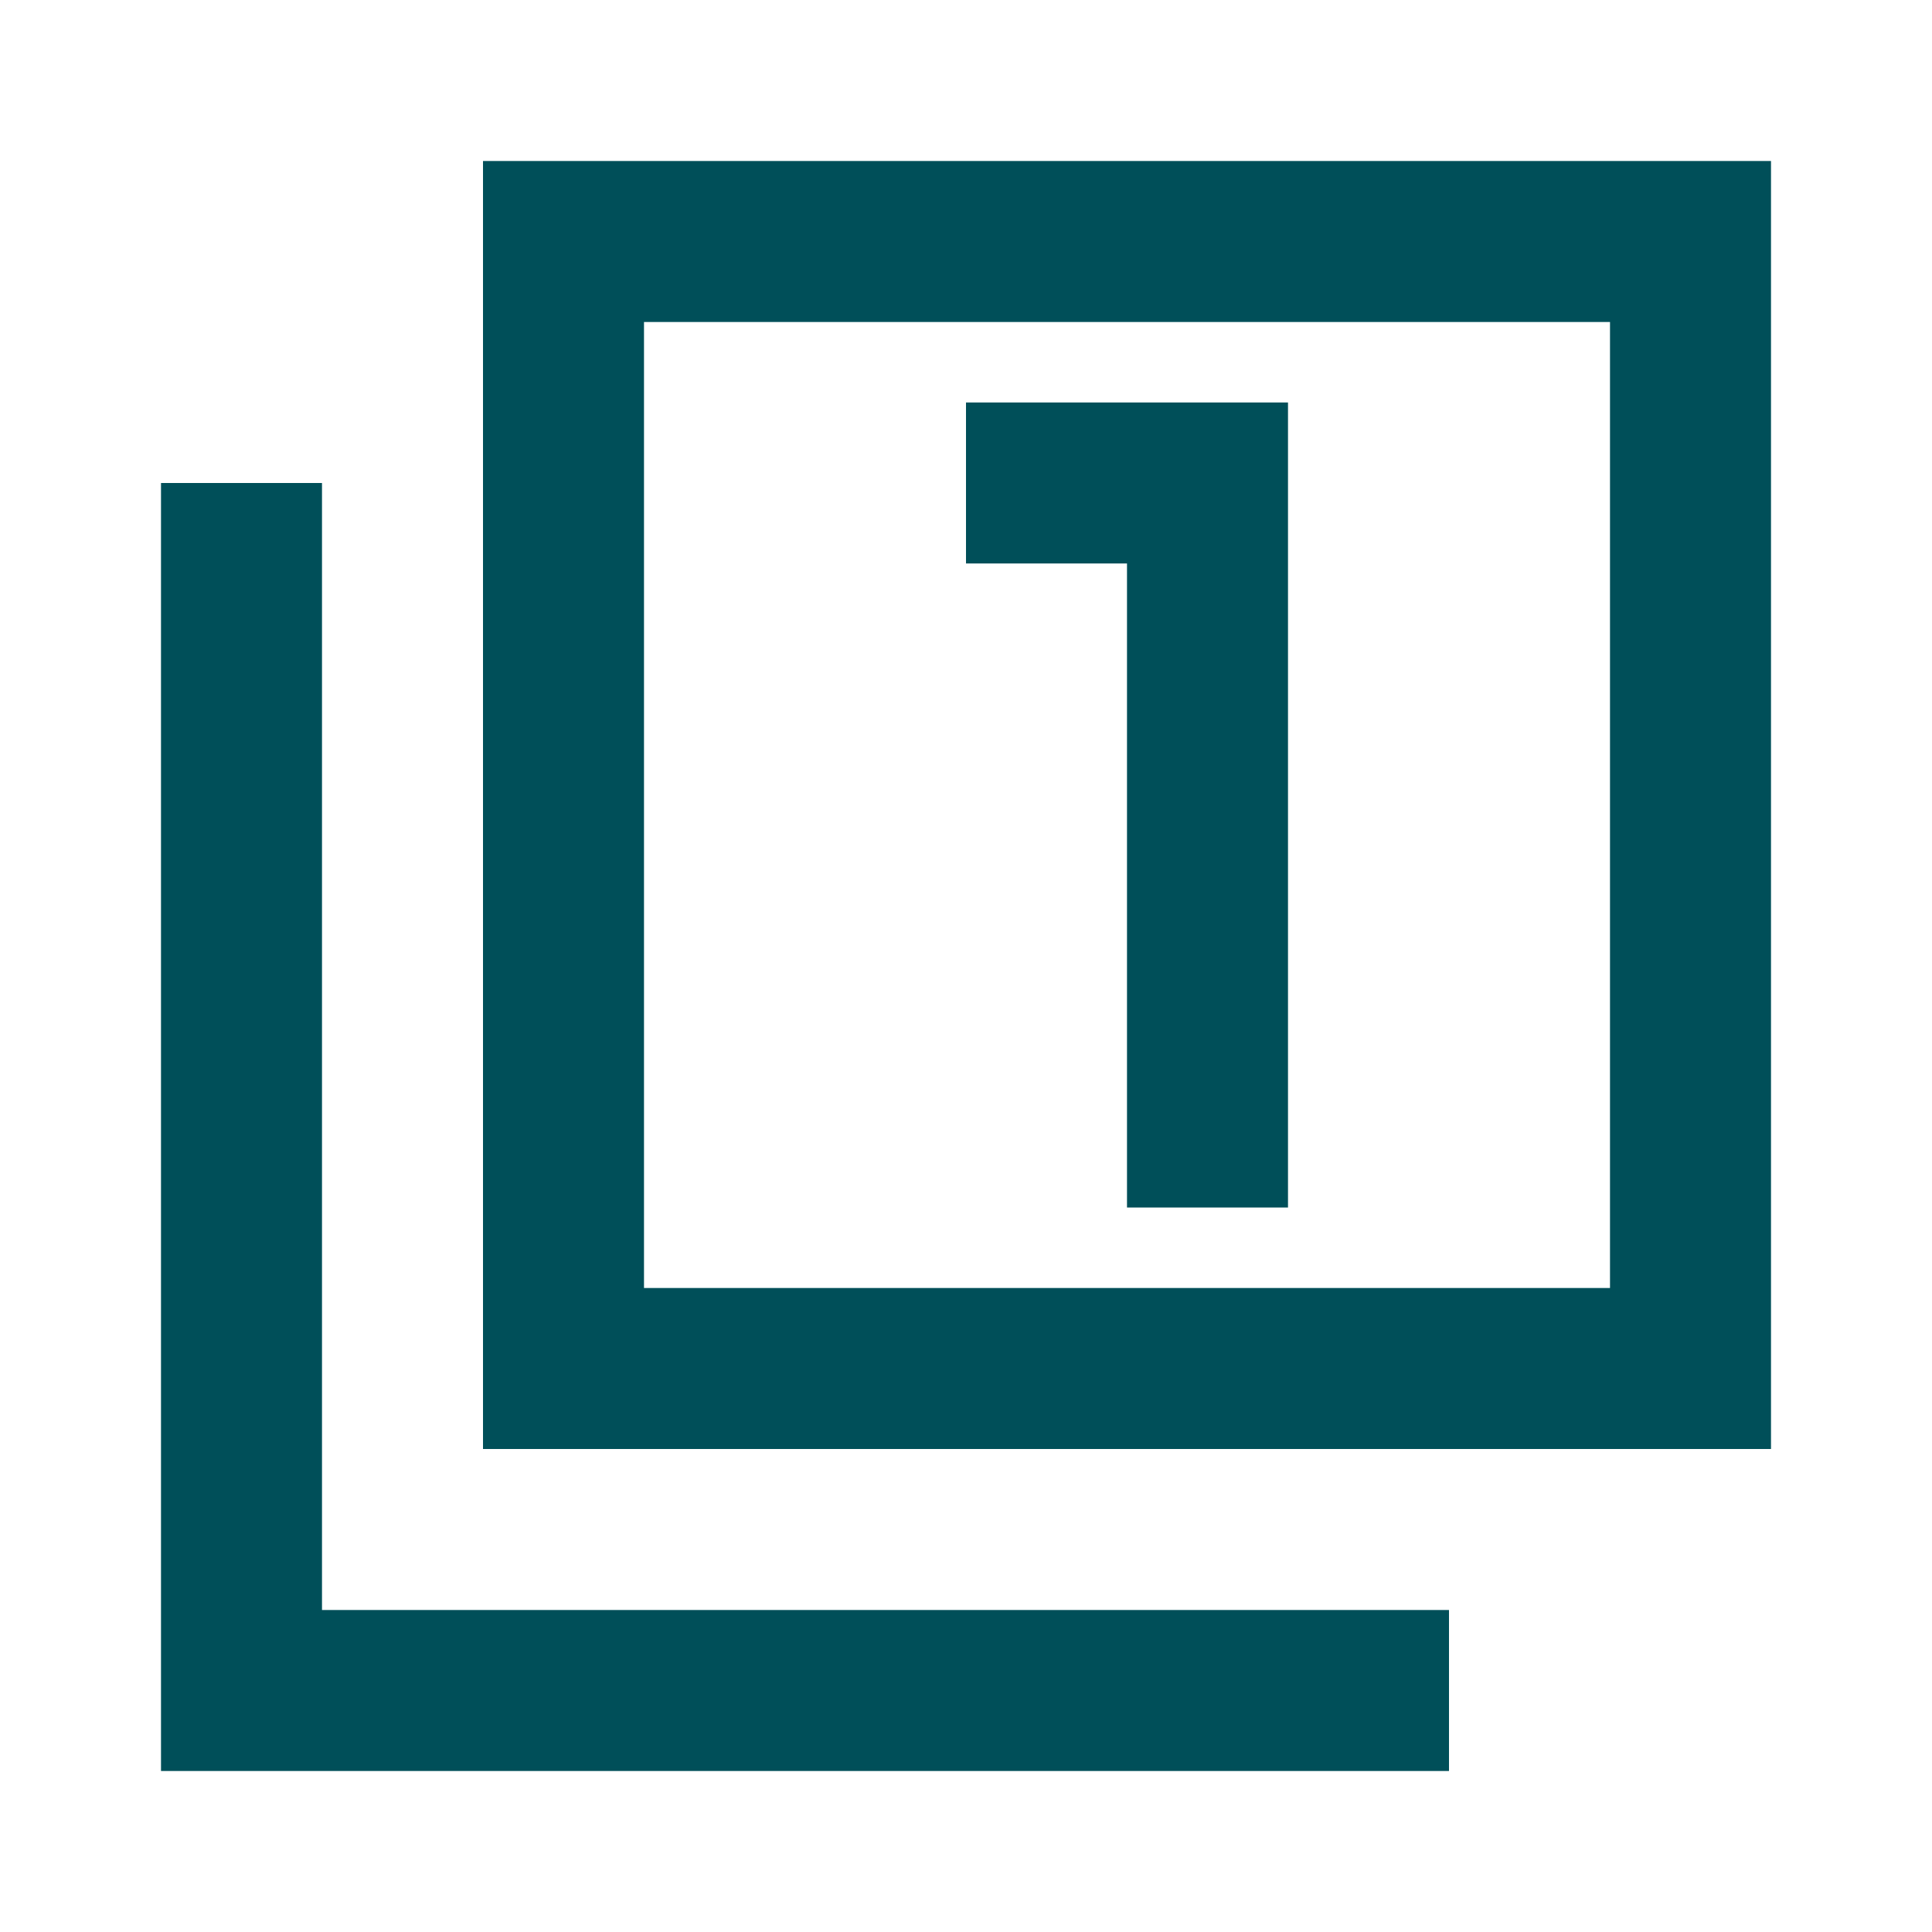 <svg xmlns="http://www.w3.org/2000/svg" height="24px" viewBox="0 -960 960 960" width="24px" fill="#004F59"><path d="M560-360h80v-400H480v80h80v320ZM240-240v-640h640v640H240Zm80-80h480v-480H320v480ZM80-80v-640h80v560h560v80H80Zm240-240v-480 480Z"/></svg>